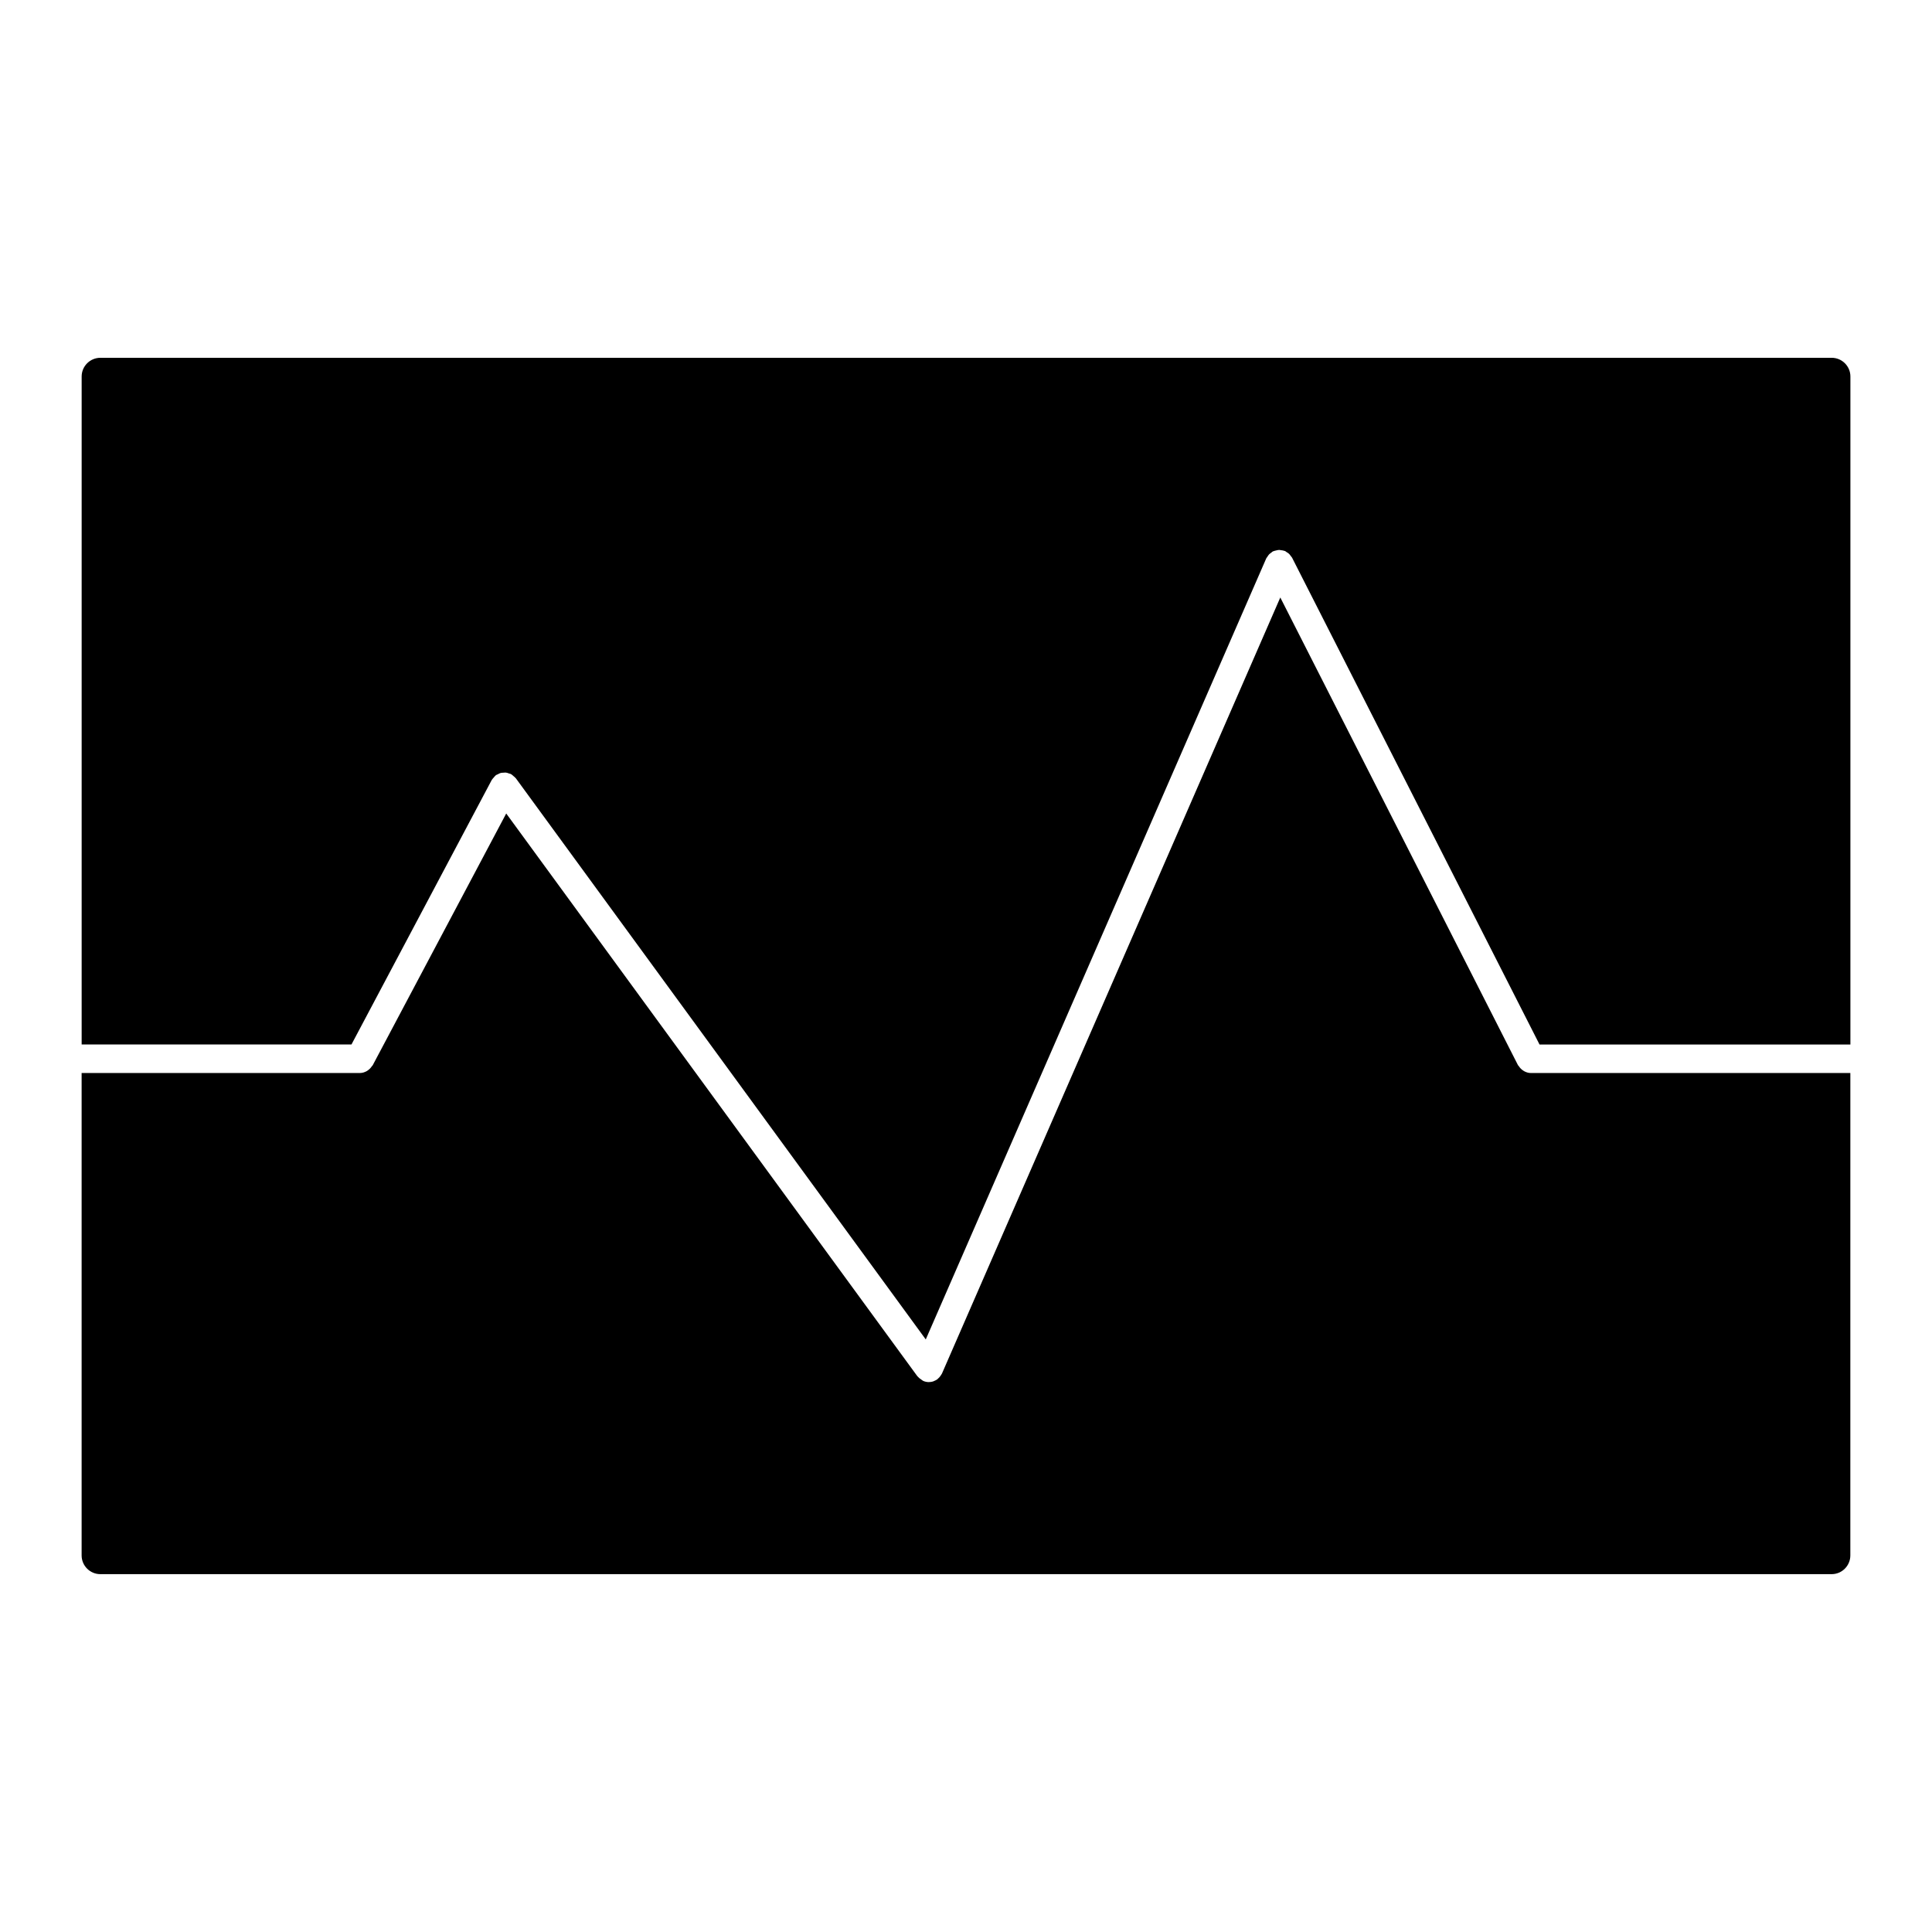<?xml version="1.0" encoding="UTF-8"?>
<!-- Uploaded to: ICON Repo, www.iconrepo.com, Generator: ICON Repo Mixer Tools -->
<svg fill="#000000" width="800px" height="800px" version="1.1" viewBox="144 144 512 512" xmlns="http://www.w3.org/2000/svg">
 <g>
  <path d="m549.66 428.36c-0.645 0-1.219-0.203-1.754-0.488-0.141-0.074-0.262-0.172-0.395-0.266-0.422-0.301-0.766-0.672-1.039-1.113-0.051-0.086-0.141-0.109-0.188-0.203l-62.992-123.95-89.664 205.67c-0.039 0.098-0.105 0.16-0.156 0.25-0.066 0.121-0.141 0.238-0.223 0.348-0.207 0.301-0.438 0.559-0.715 0.781-0.055 0.051-0.086 0.109-0.141 0.156-0.023 0.02-0.059 0.023-0.09 0.047-0.223 0.152-0.465 0.266-0.715 0.367-0.105 0.047-0.211 0.105-0.316 0.141-0.336 0.105-0.684 0.156-1.043 0.16-0.02 0-0.039 0.012-0.059 0.012-0.504 0-1.02-0.102-1.508-0.316-0.031-0.016-0.051-0.047-0.086-0.059-0.137-0.066-0.242-0.176-0.371-0.258-0.352-0.227-0.676-0.473-0.934-0.785-0.047-0.055-0.109-0.074-0.156-0.133l-108.96-149.14-35.406 66.766c-0.051 0.098-0.145 0.125-0.203 0.211-0.266 0.422-0.605 0.77-1.008 1.059-0.137 0.098-0.25 0.191-0.398 0.266-0.523 0.277-1.094 0.473-1.727 0.473h-73.781v127.85c0 2.734 2.227 4.961 4.961 4.961h458.81c2.734 0 4.957-2.227 4.957-4.961l0.004-127.85z"/>
  <path d="m629.41 238.82h-458.81c-2.734 0-4.961 2.223-4.961 4.957v177.02h71.504l37.172-70.094c0.016-0.031 0.047-0.047 0.059-0.074 0.121-0.215 0.312-0.387 0.473-0.578 0.172-0.191 0.312-0.406 0.516-0.559 0.023-0.02 0.035-0.051 0.066-0.07 0.156-0.109 0.332-0.141 0.5-0.227 0.246-0.133 0.48-0.273 0.746-0.348 0.238-0.066 0.48-0.059 0.727-0.074 0.238-0.016 0.469-0.055 0.707-0.023 0.281 0.035 0.535 0.141 0.801 0.238 0.172 0.059 0.352 0.066 0.52 0.156 0.031 0.016 0.047 0.047 0.074 0.059 0.211 0.117 0.383 0.309 0.574 0.469 0.195 0.172 0.406 0.316 0.559 0.516 0.02 0.023 0.051 0.035 0.07 0.066l108.63 148.71 90.234-206.99c0.07-0.16 0.195-0.266 0.289-0.406 0.137-0.23 0.273-0.453 0.457-0.648 0.176-0.188 0.379-0.316 0.586-0.465 0.145-0.105 0.258-0.246 0.422-0.332 0.066-0.031 0.125-0.023 0.191-0.055 0.215-0.098 0.441-0.133 0.672-0.188 0.262-0.059 0.516-0.137 0.77-0.141 0.191-0.004 0.371 0.047 0.562 0.07 0.297 0.039 0.586 0.074 0.863 0.18 0.055 0.02 0.105 0.012 0.16 0.035 0.152 0.066 0.258 0.191 0.395 0.277 0.238 0.141 0.469 0.277 0.672 0.469 0.191 0.18 0.328 0.395 0.48 0.609 0.102 0.141 0.242 0.242 0.316 0.402l65.582 129.02 82.387 0.004v-177.03c0-2.734-2.227-4.957-4.965-4.957z"/>
 </g>
</svg>